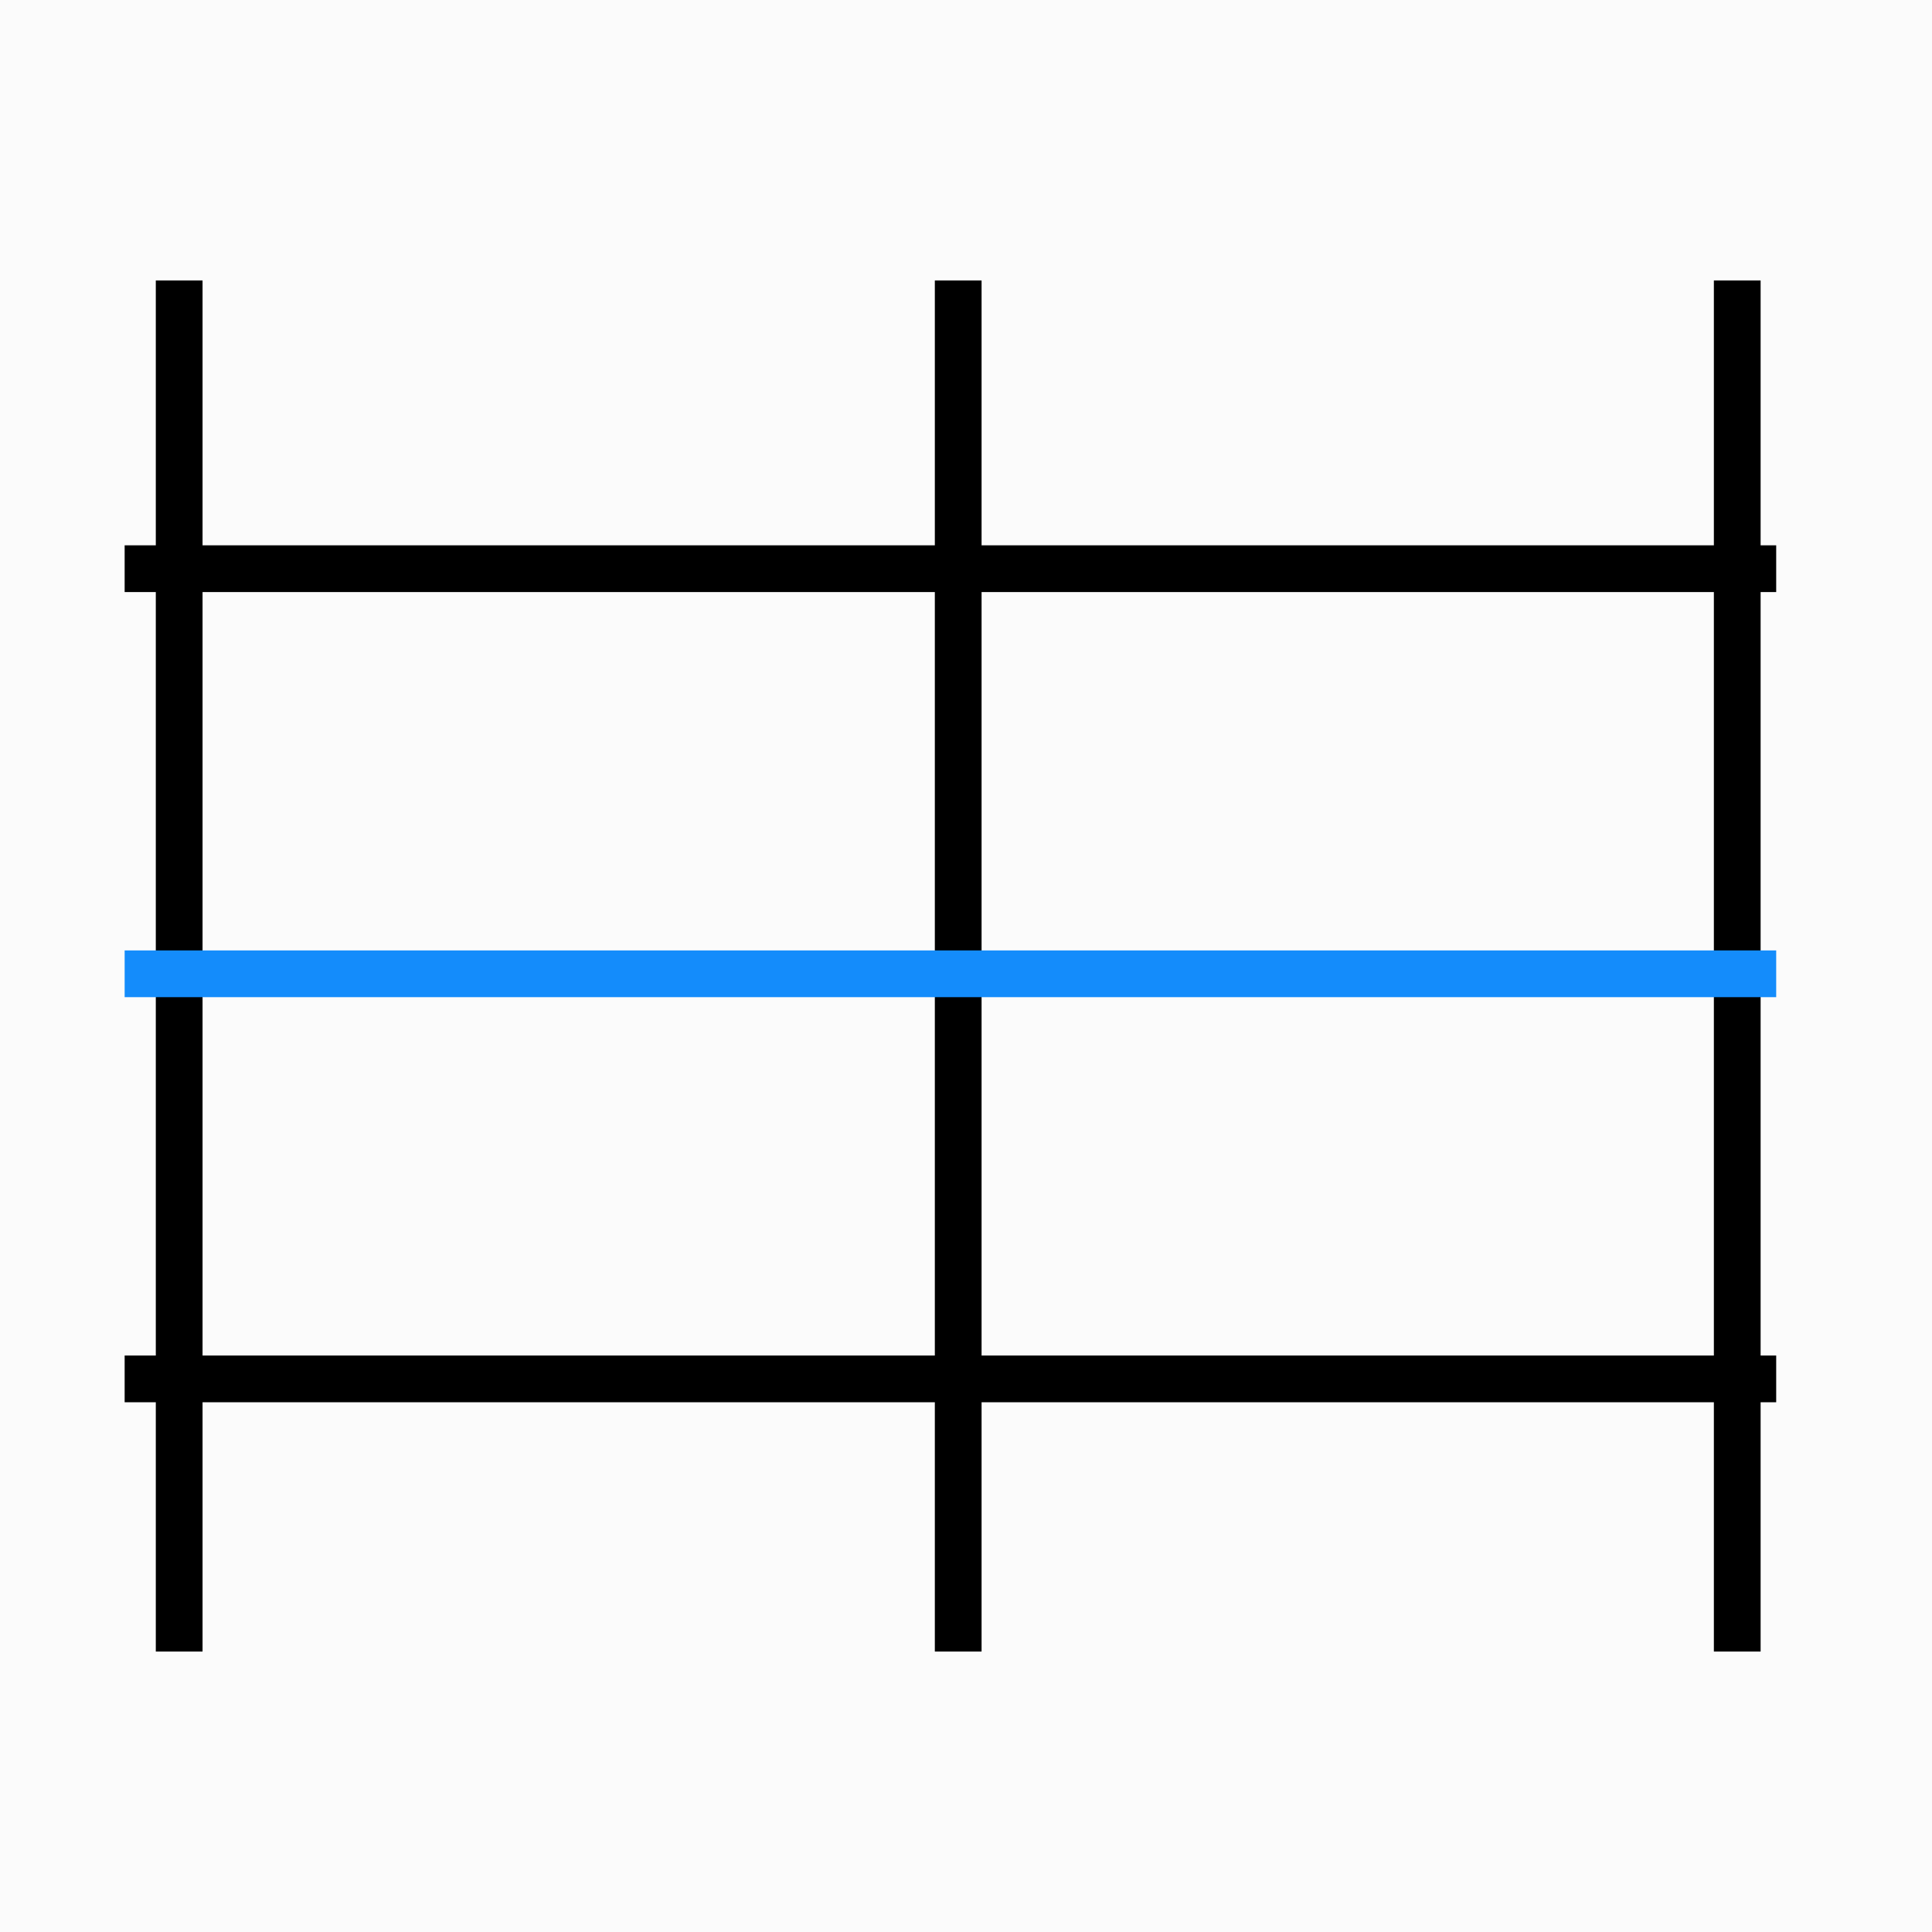 <svg width="62" height="62" viewBox="0 0 62 62" fill="none" xmlns="http://www.w3.org/2000/svg">
<rect width="62" height="62" fill="#FBFBFB"/>
<line x1="5.75" y1="9" x2="5.75" y2="53" stroke="black" stroke-width="1.5"/>
<line x1="30.75" y1="9" x2="30.75" y2="53" stroke="black" stroke-width="1.5"/>
<line x1="55.75" y1="9" x2="55.75" y2="53" stroke="black" stroke-width="1.5"/>
<line x1="4" y1="18.25" x2="57" y2="18.25" stroke="black" stroke-width="1.5"/>
<line x1="4" y1="31.25" x2="57" y2="31.25" stroke="#148CFB" stroke-width="1.5"/>
<line x1="4" y1="44.25" x2="57" y2="44.25" stroke="black" stroke-width="1.5"/>
</svg>
